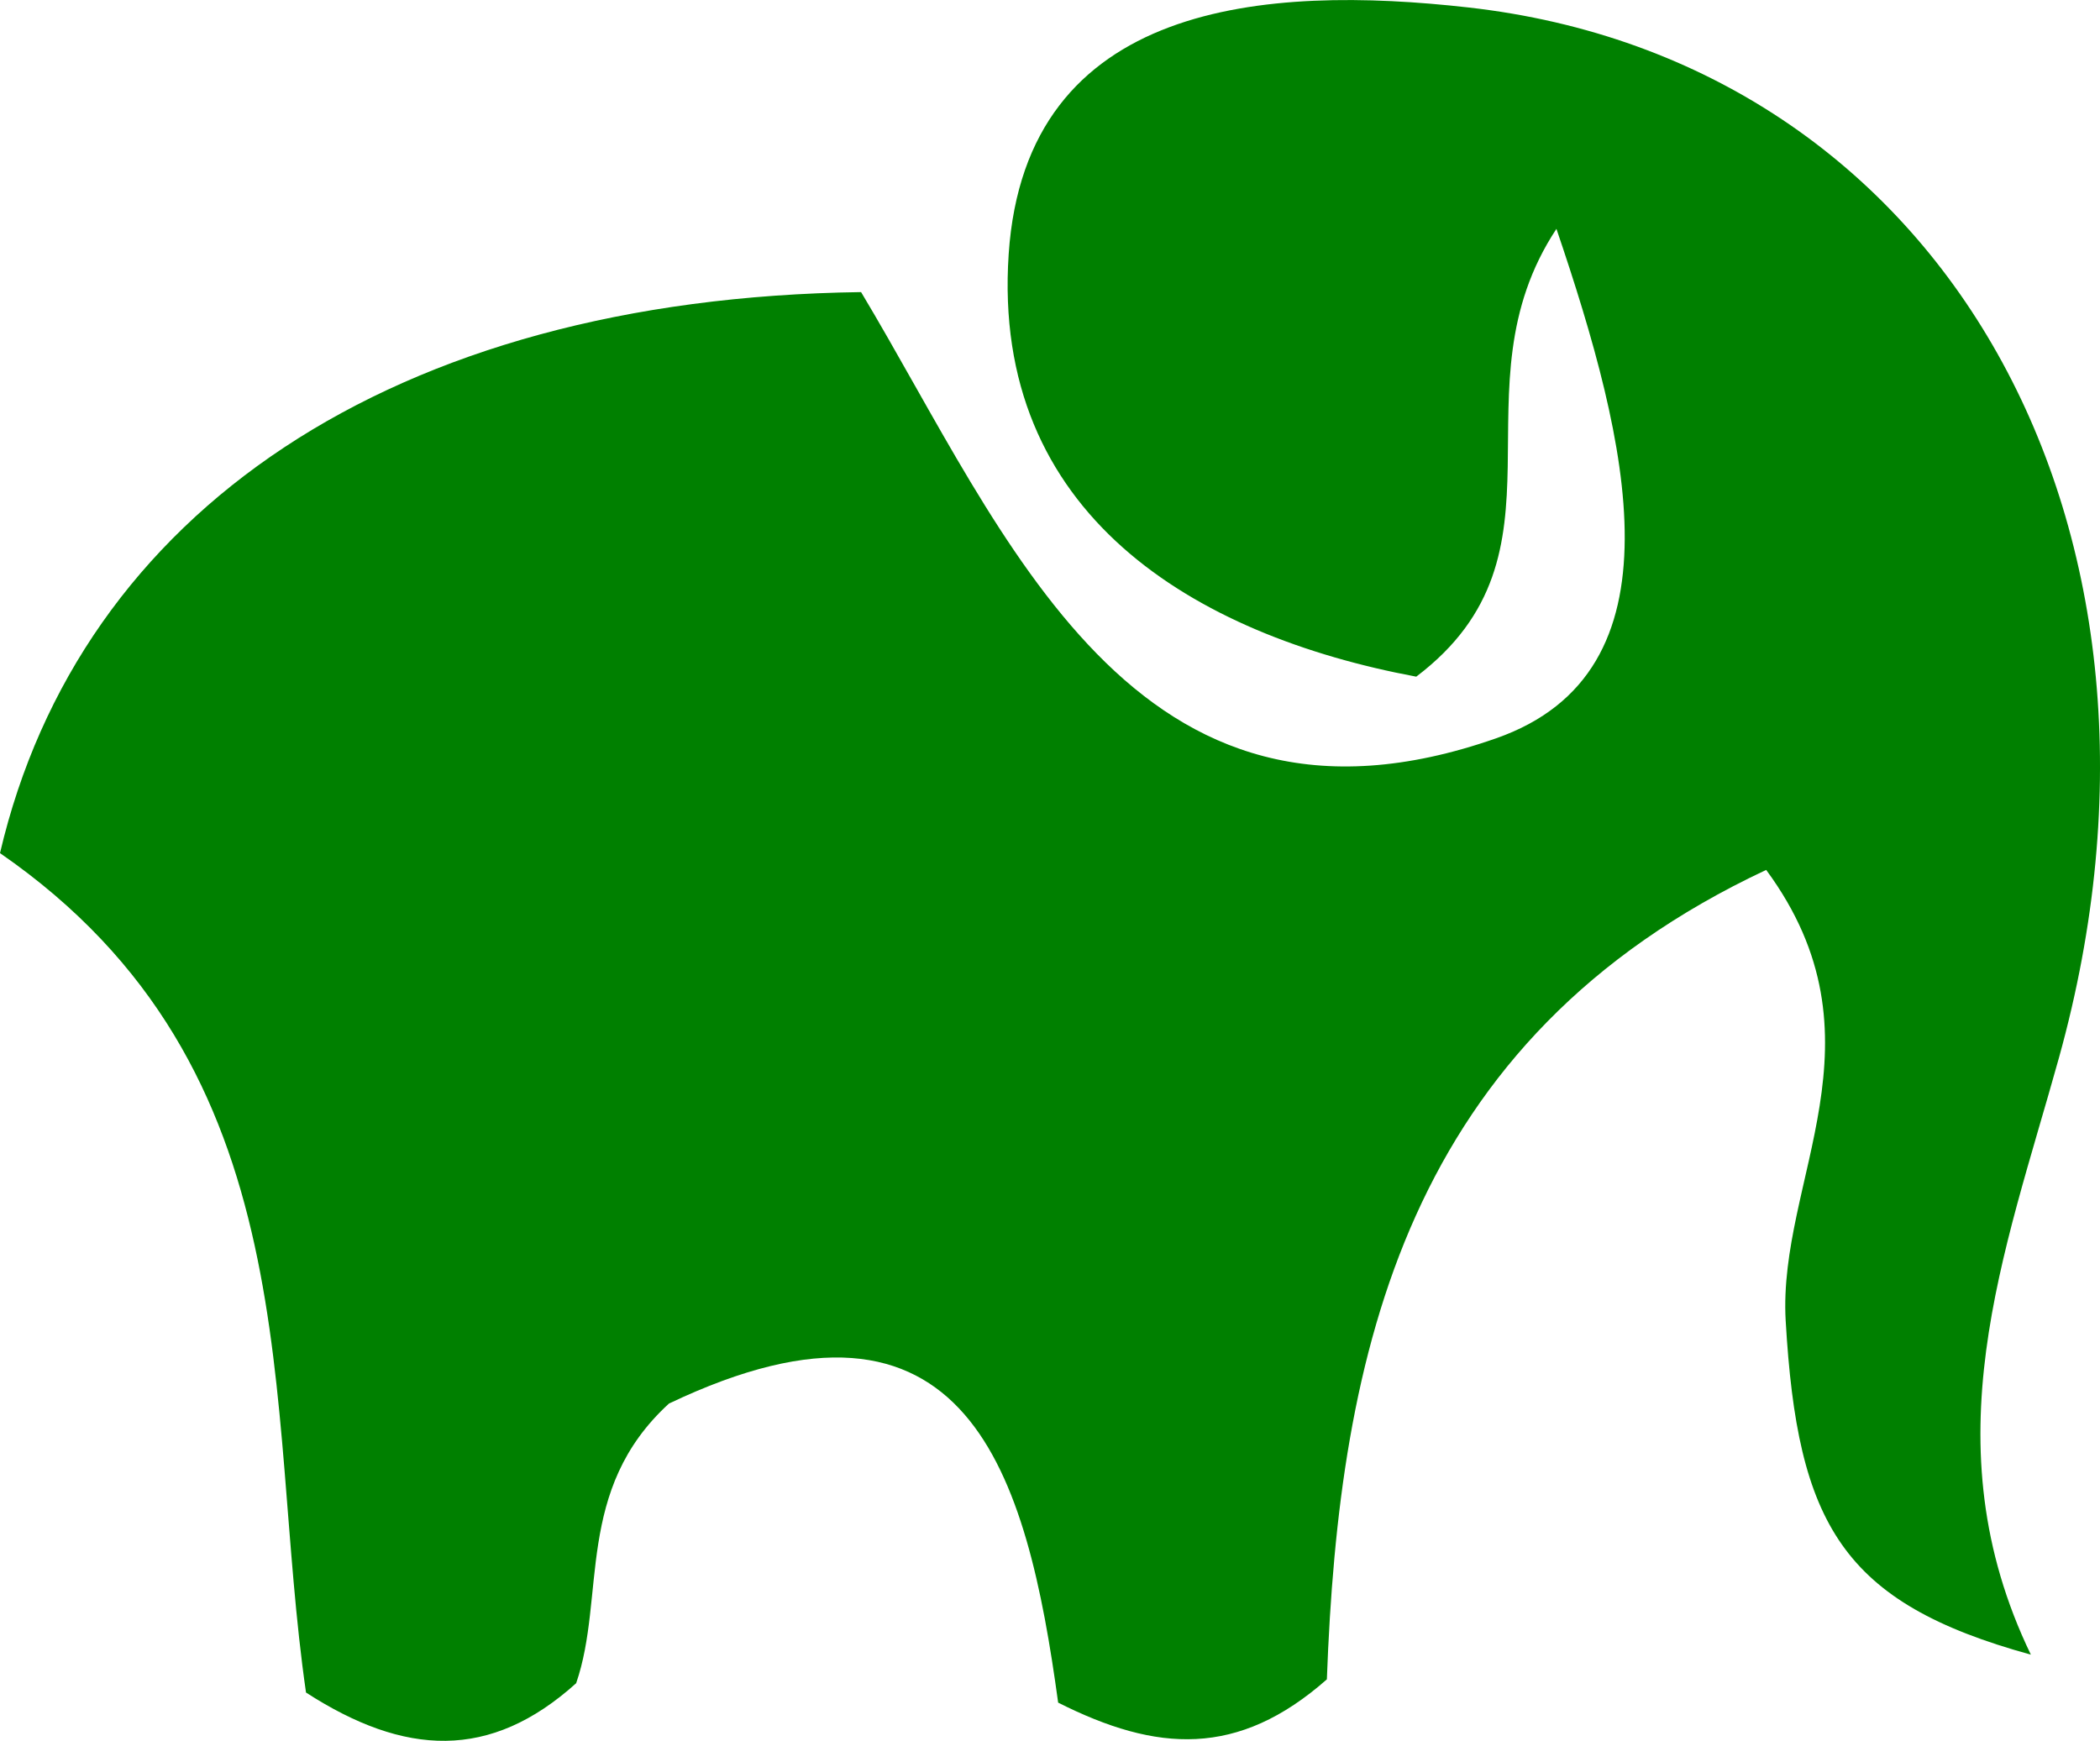 <?xml version="1.0" encoding="utf-8"?>
<!-- Generator: Adobe Illustrator 25.0.0, SVG Export Plug-In . SVG Version: 6.00 Build 0)  -->
<svg version="1.1" id="Layer_1" xmlns="http://www.w3.org/2000/svg" xmlns:xlink="http://www.w3.org/1999/xlink" x="0px" y="0px"
	 viewBox="0 0 250 207.28" style="enable-background:new 0 0 250 207.28;" xml:space="preserve">
<style type="text/css">
	.st0{fill:#0073E6;}
	.st1{fill:#FFFFFF;}
	.st2{fill:none;stroke:#666666;stroke-width:2;stroke-linecap:round;stroke-linejoin:round;}
	.st3{fill:none;stroke:#666666;stroke-width:2;stroke-linecap:round;stroke-linejoin:round;stroke-dasharray:12.06,12.06;}
	.st4{fill:#008000;}
	.st5{fill:none;}
	.st6{fill-rule:evenodd;clip-rule:evenodd;fill:#FFFFFF;}
	.st7{clip-path:url(#SVGID_2_);}
	.st8{fill:#EB2B00;}
	.st9{fill:none;stroke:#FFFFFF;stroke-width:6.453;stroke-linecap:round;stroke-linejoin:round;stroke-miterlimit:10;}
	.st10{fill:#58595B;}
</style>
<g>
	<path class="st4" d="M210.26,103.58c-42.88,20.13-50.87,57.42-52.3,96.38c-10.58,9.33-20.25,8.69-31.99,2.77
		c-3.71-27.14-10.67-52.6-46.33-35.61c-11.25,10.29-7.5,23.01-11.05,33.3c-10.24,9.23-20.42,8.69-32.16,1.11
		C31.43,167,37.24,127.3,0,101.58c9.49-40.57,46.65-66.05,102.51-66.8c17.29,28.84,32.35,68.28,75.6,53.13
		c22.58-7.91,15.85-35.13,7.18-60.66c-12.64,19.14,2.74,38.6-16.69,53.32c-26.43-4.94-50.6-19.33-48.52-50.31
		c2.03-30.18,30.7-32.08,54.74-29.37c56.63,6.39,87.86,61.82,70.29,125.07c-6.5,23.4-15.49,45.88-3.34,71.06
		c-22.48-6.19-27.79-15.53-29.19-39.77C211.62,140.51,225.09,123.71,210.26,103.58z"/>
</g>
</svg>
